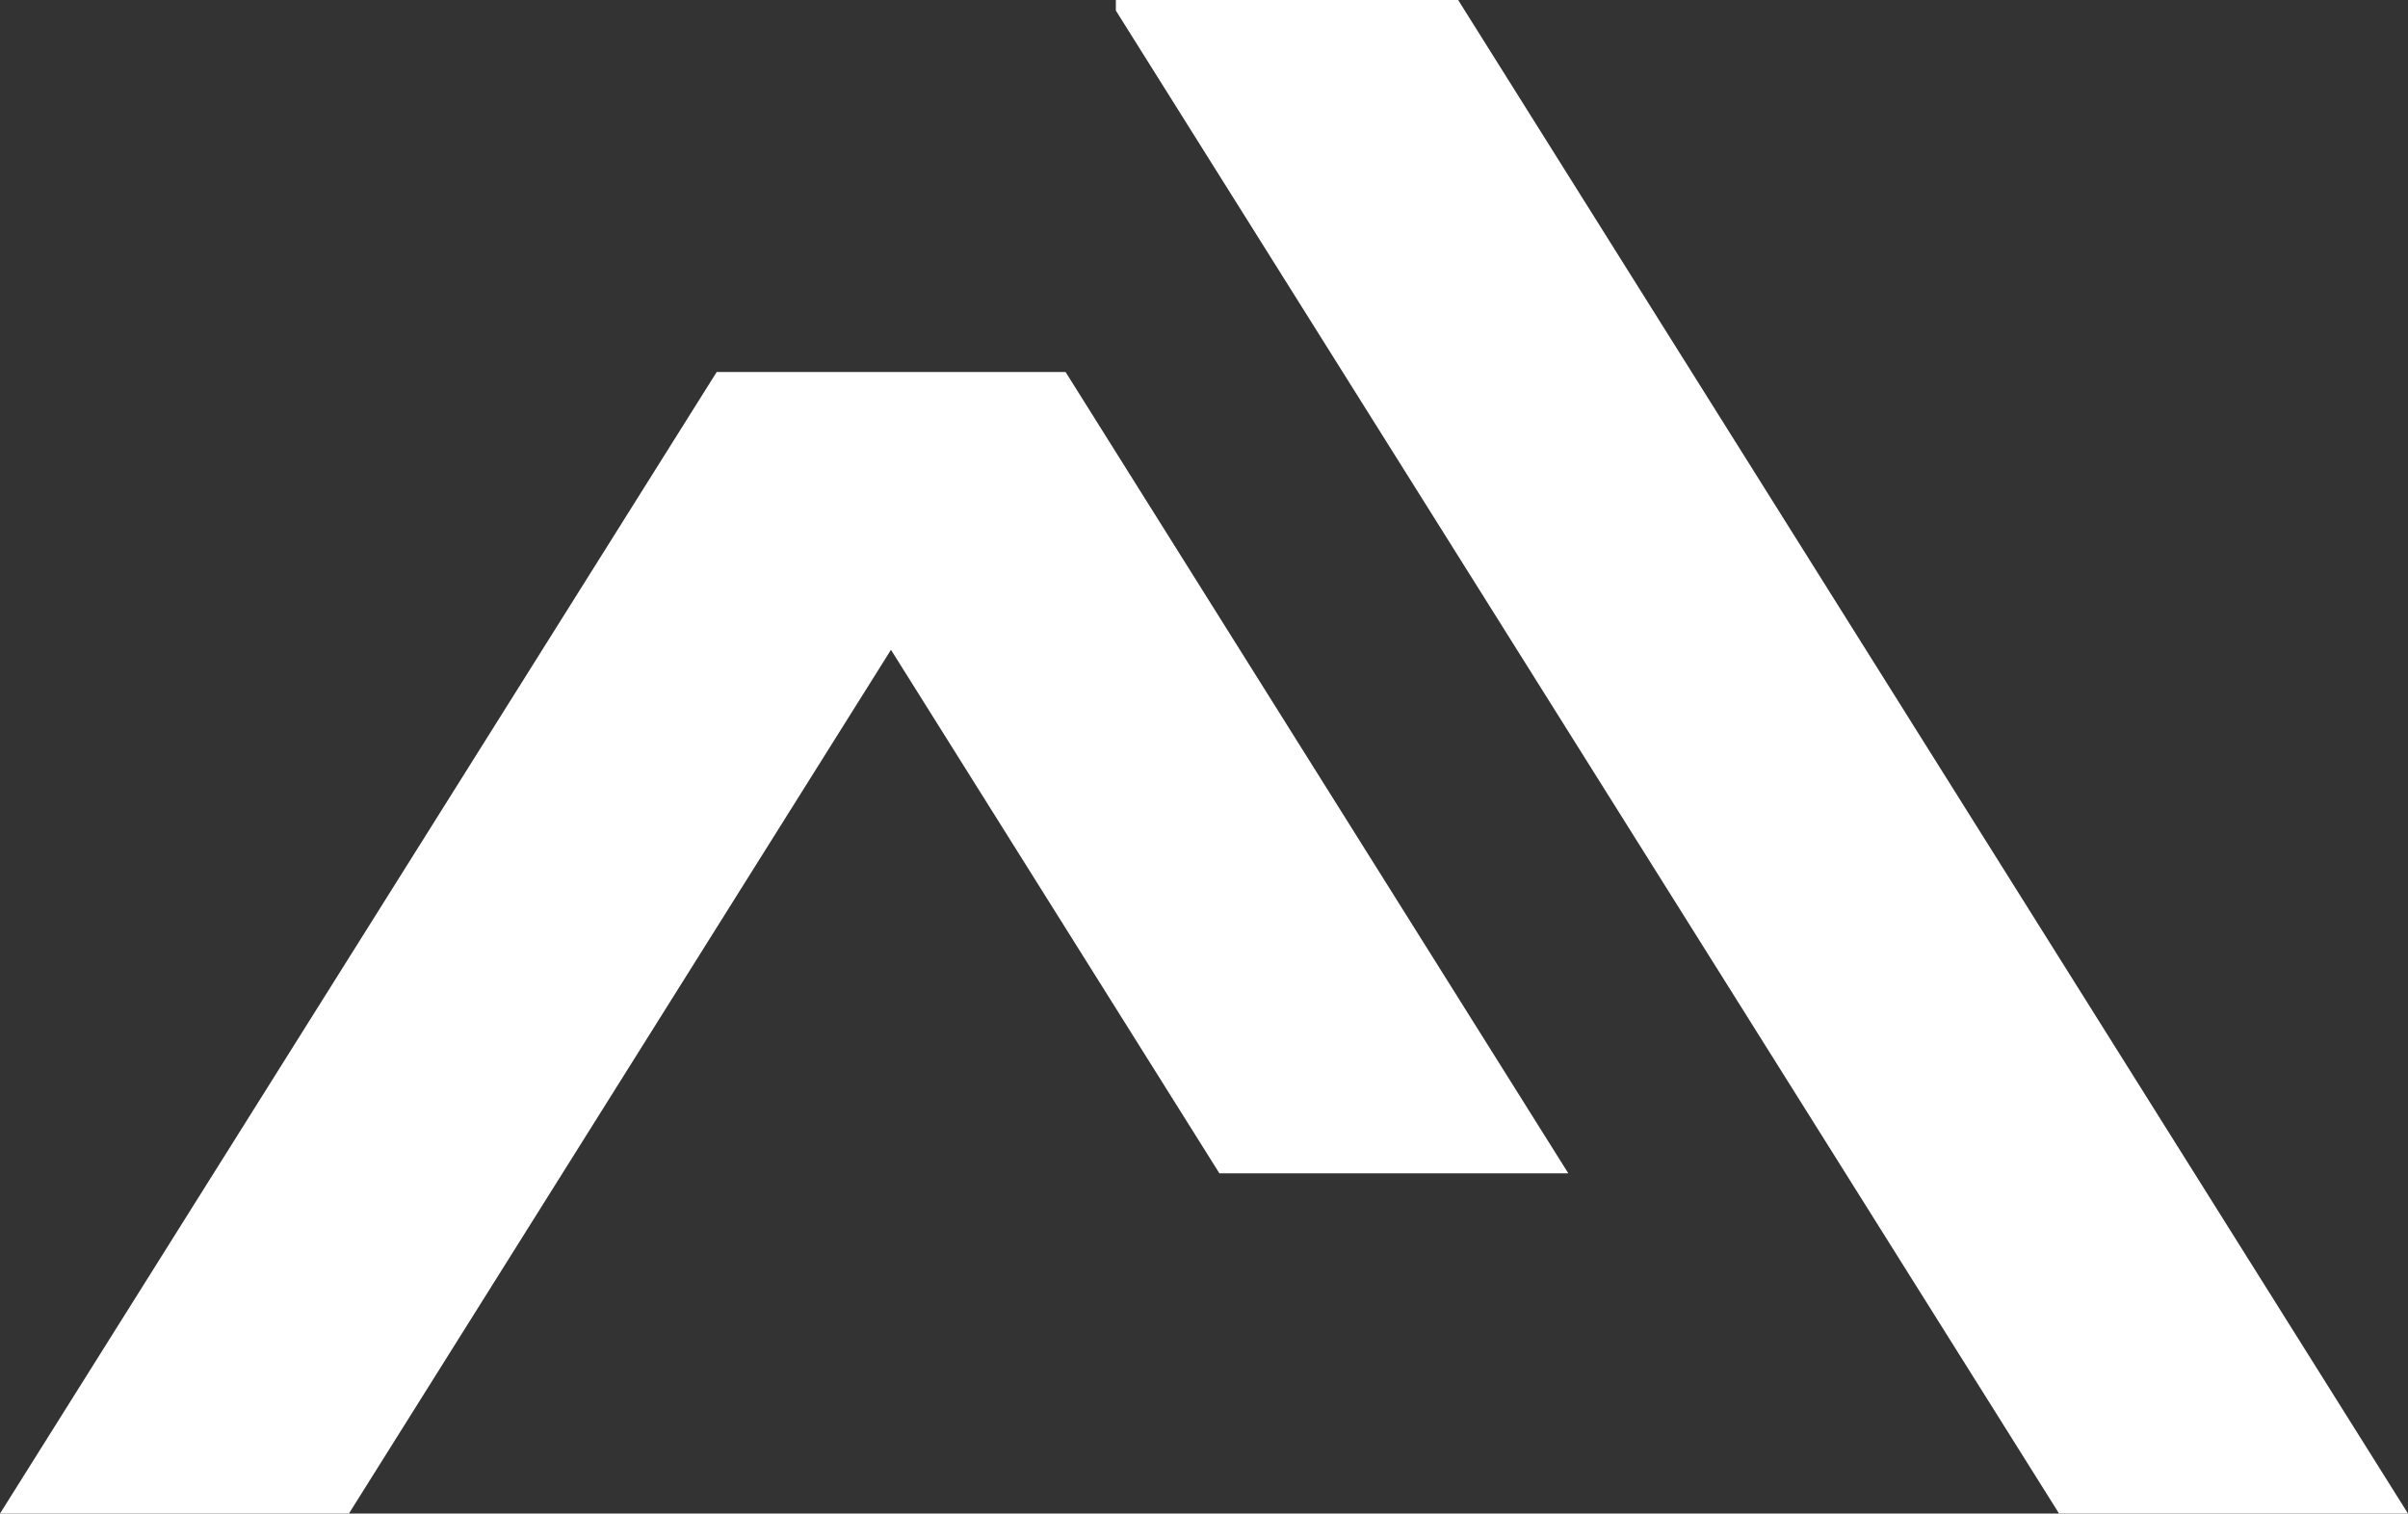 <?xml version="1.0" encoding="utf-8"?>
<!-- Generator: Adobe Illustrator 26.3.1, SVG Export Plug-In . SVG Version: 6.00 Build 0)  -->
<svg version="1.1" id="Layer_1" xmlns="http://www.w3.org/2000/svg" xmlns:xlink="http://www.w3.org/1999/xlink" x="0px" y="0px"
	 viewBox="0 0 728.1 457.7" style="enable-background:new 0 0 728.1 457.7;" xml:space="preserve">
<rect x="0" y="0" width="728.1" height="457.7" fill="#333333" stroke="none"/>
<style type="text/css">
	.st0{fill:#FFFFFF;}
</style>
<g>
	<polygon class="st0" points="368.7,354.8 474.2,354.8 322.2,112.5 216.7,112.5 0,457.7 105.5,457.7 269.4,196.5 	"/>
	<polygon class="st0" points="440.9,0 337.4,0 337.4,3.2 622.6,457.7 728.1,457.7 	"/>
</g>
<g>
</g>
<g>
</g>
<g>
</g>
<g>
</g>
<g>
</g>
<g>
</g>
<g>
</g>
<g>
</g>
<g>
</g>
<g>
</g>
<g>
</g>
<g>
</g>
<g>
</g>
<g>
</g>
<g>
</g>
</svg>
